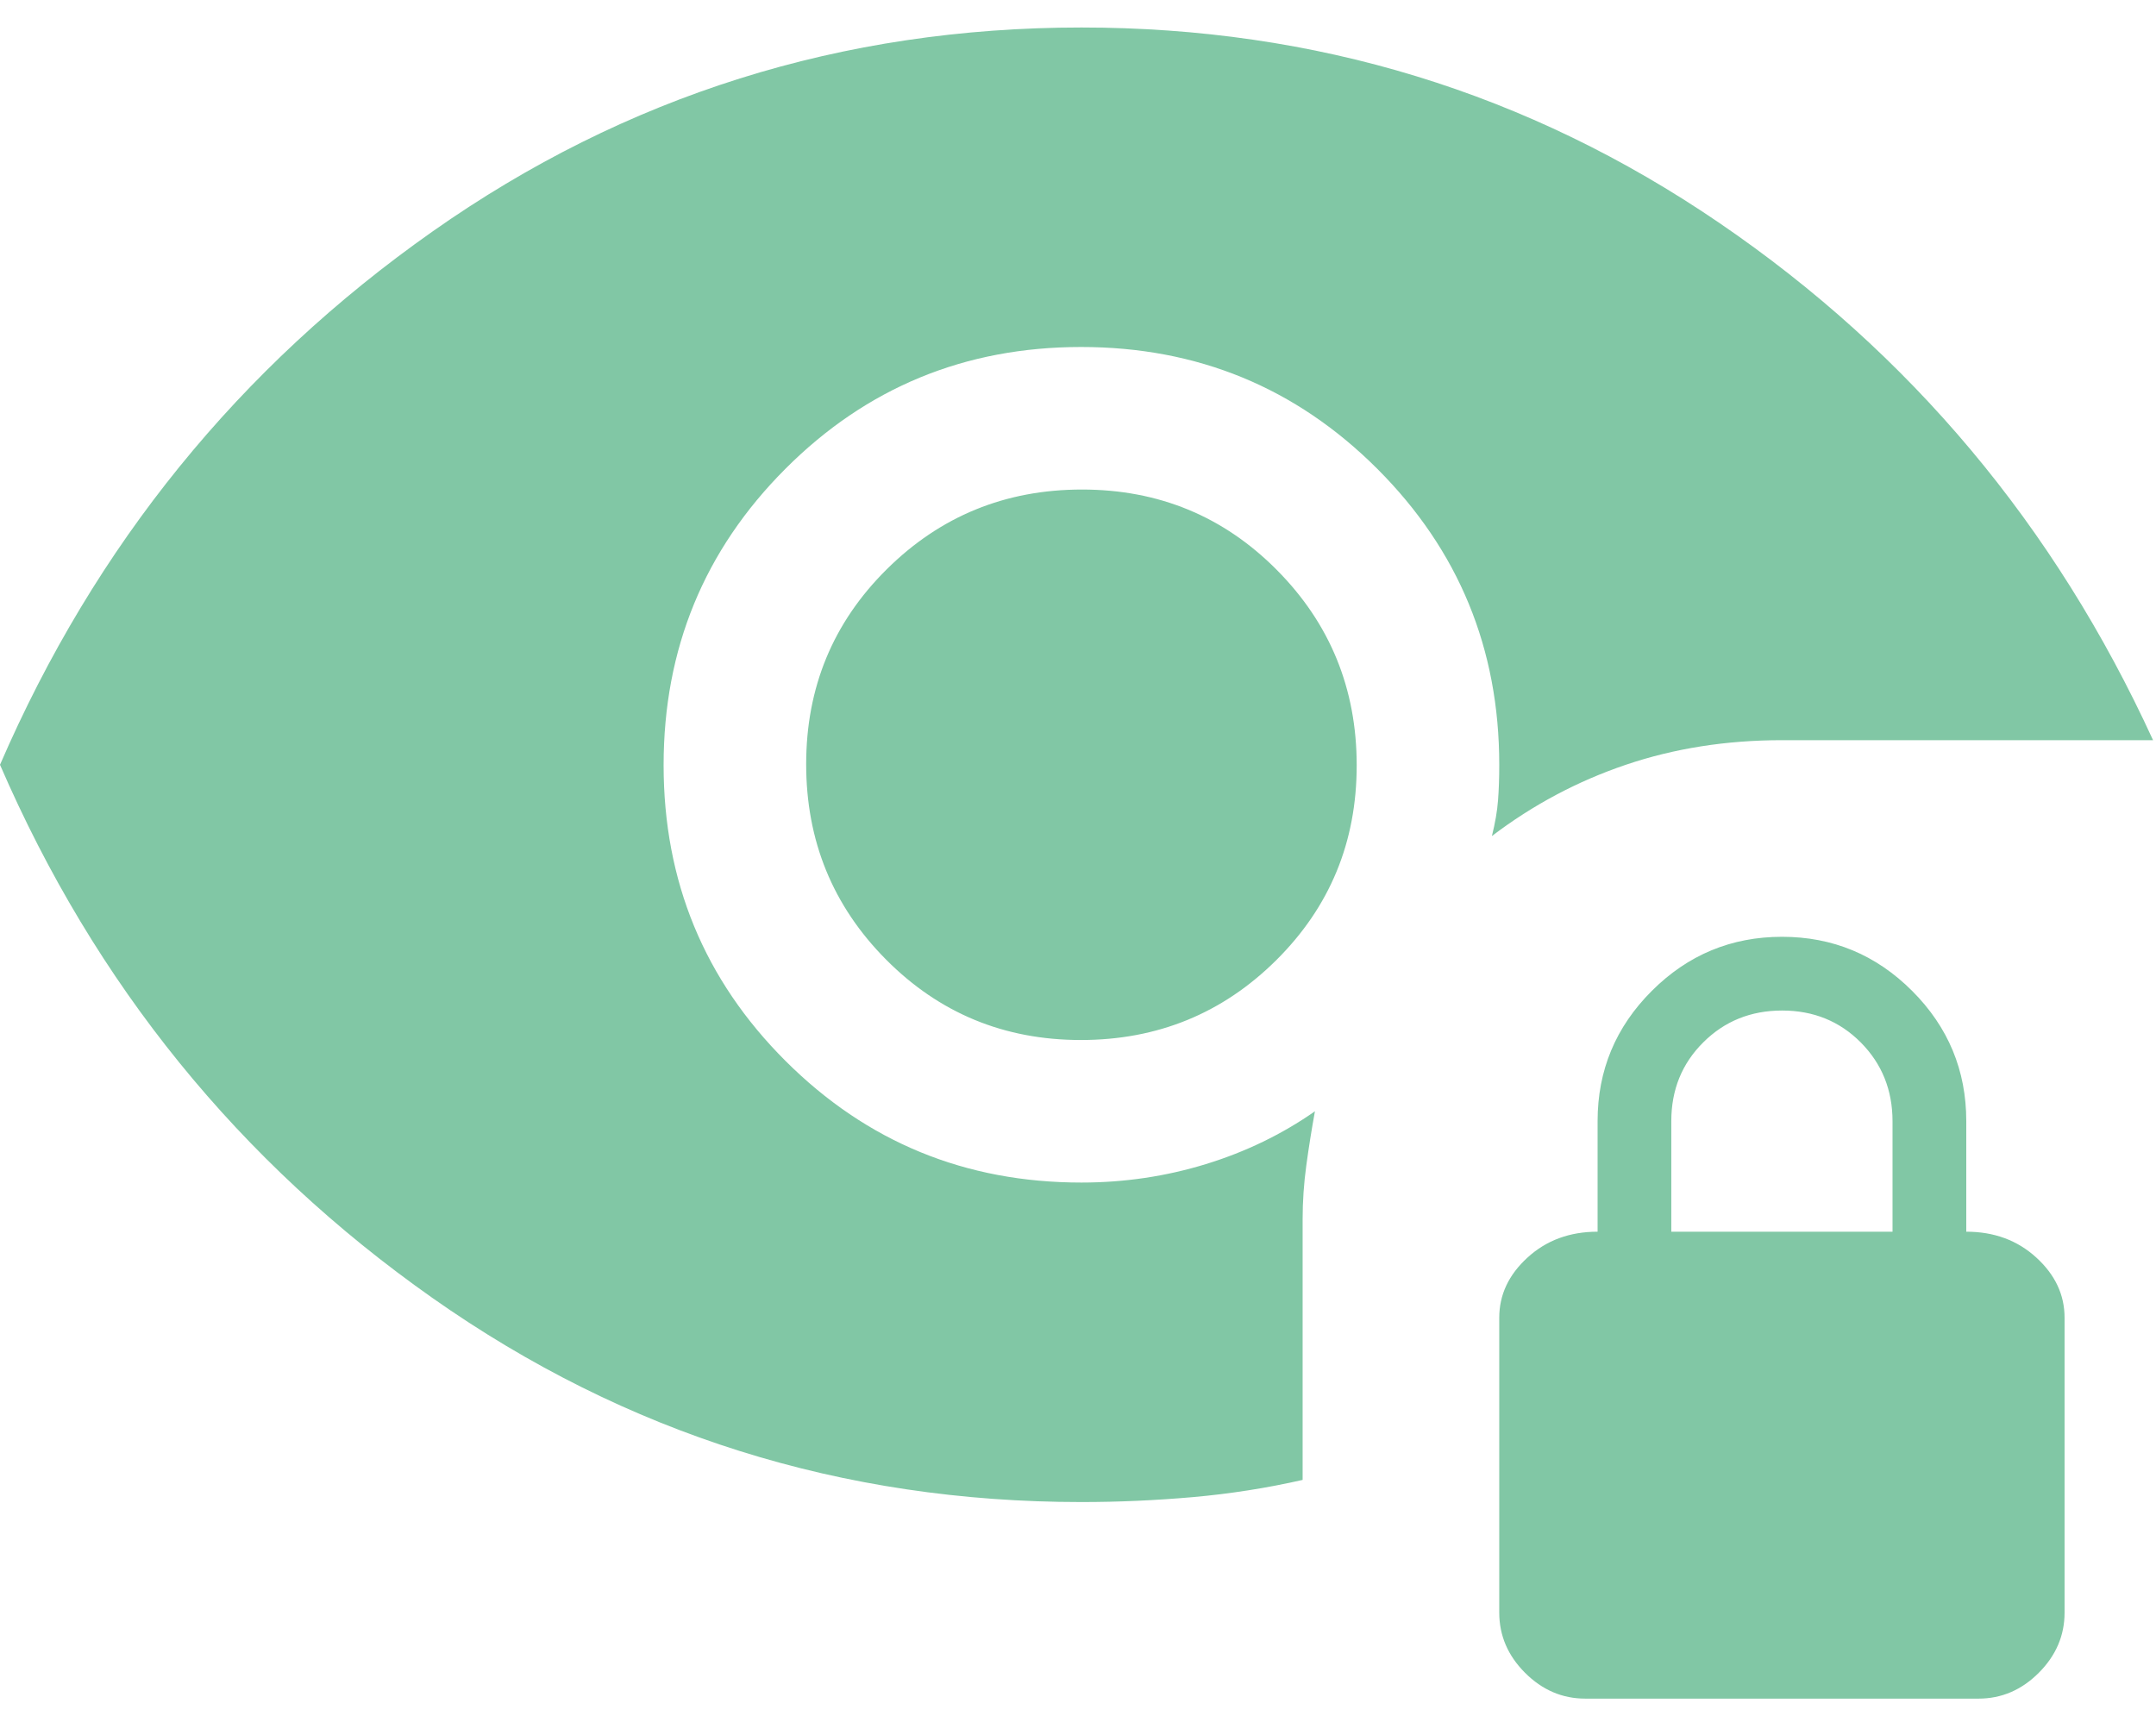 <svg width="49" height="39" viewBox="0 0 49 39" fill="none" xmlns="http://www.w3.org/2000/svg">
<path d="M24.565 23.639C22.823 23.639 21.348 23.029 20.137 21.81C18.927 20.591 18.322 19.111 18.322 17.369C18.322 15.628 18.931 14.152 20.151 12.942C21.37 11.732 22.85 11.127 24.591 11.127C26.333 11.127 27.809 11.736 29.019 12.955C30.229 14.174 30.834 15.655 30.834 17.396C30.834 19.138 30.225 20.613 29.006 21.824C27.787 23.034 26.306 23.639 24.565 23.639ZM24.578 34.141C19.141 34.141 14.226 32.595 9.831 29.504C5.437 26.413 2.16 22.373 0 17.383C2.16 12.393 5.437 8.352 9.831 5.261C14.226 2.17 19.141 0.625 24.578 0.625C29.903 0.625 34.735 2.105 39.074 5.066C43.412 8.026 46.698 11.946 48.933 16.824H40.498C39.232 16.824 38.05 17.011 36.951 17.383C35.852 17.755 34.838 18.295 33.907 19.003C33.981 18.705 34.028 18.435 34.046 18.193C34.065 17.951 34.074 17.681 34.074 17.383C34.074 14.745 33.15 12.503 31.302 10.656C29.455 8.81 27.211 7.887 24.571 7.887C21.932 7.887 19.69 8.811 17.847 10.659C16.004 12.506 15.082 14.75 15.082 17.39C15.082 20.029 16.005 22.27 17.852 24.114C19.698 25.957 21.94 26.879 24.578 26.879C25.553 26.879 26.496 26.739 27.405 26.46C28.313 26.181 29.14 25.78 29.885 25.259C29.81 25.669 29.745 26.078 29.689 26.488C29.633 26.898 29.605 27.307 29.605 27.717V33.638C28.786 33.824 27.954 33.954 27.11 34.029C26.266 34.103 25.422 34.141 24.578 34.141ZM36.029 38.609C35.508 38.609 35.052 38.414 34.661 38.023C34.27 37.632 34.074 37.176 34.074 36.654V29.951C34.074 29.43 34.288 28.974 34.717 28.583C35.145 28.192 35.675 27.996 36.309 27.996V25.482C36.309 24.33 36.719 23.344 37.54 22.524C38.361 21.703 39.348 21.293 40.5 21.293C41.653 21.293 42.639 21.703 43.459 22.524C44.278 23.344 44.688 24.33 44.688 25.482V27.996C45.321 27.996 45.851 28.192 46.279 28.583C46.708 28.974 46.922 29.43 46.922 29.951V36.654C46.922 37.176 46.726 37.632 46.335 38.023C45.944 38.414 45.488 38.609 44.967 38.609H36.029ZM37.984 27.996H43.012V25.487C43.012 24.777 42.771 24.179 42.291 23.695C41.81 23.211 41.214 22.969 40.503 22.969C39.792 22.969 39.195 23.21 38.711 23.692C38.227 24.173 37.984 24.77 37.984 25.482V27.996Z" fill="#81C7A5"/>
</svg>
